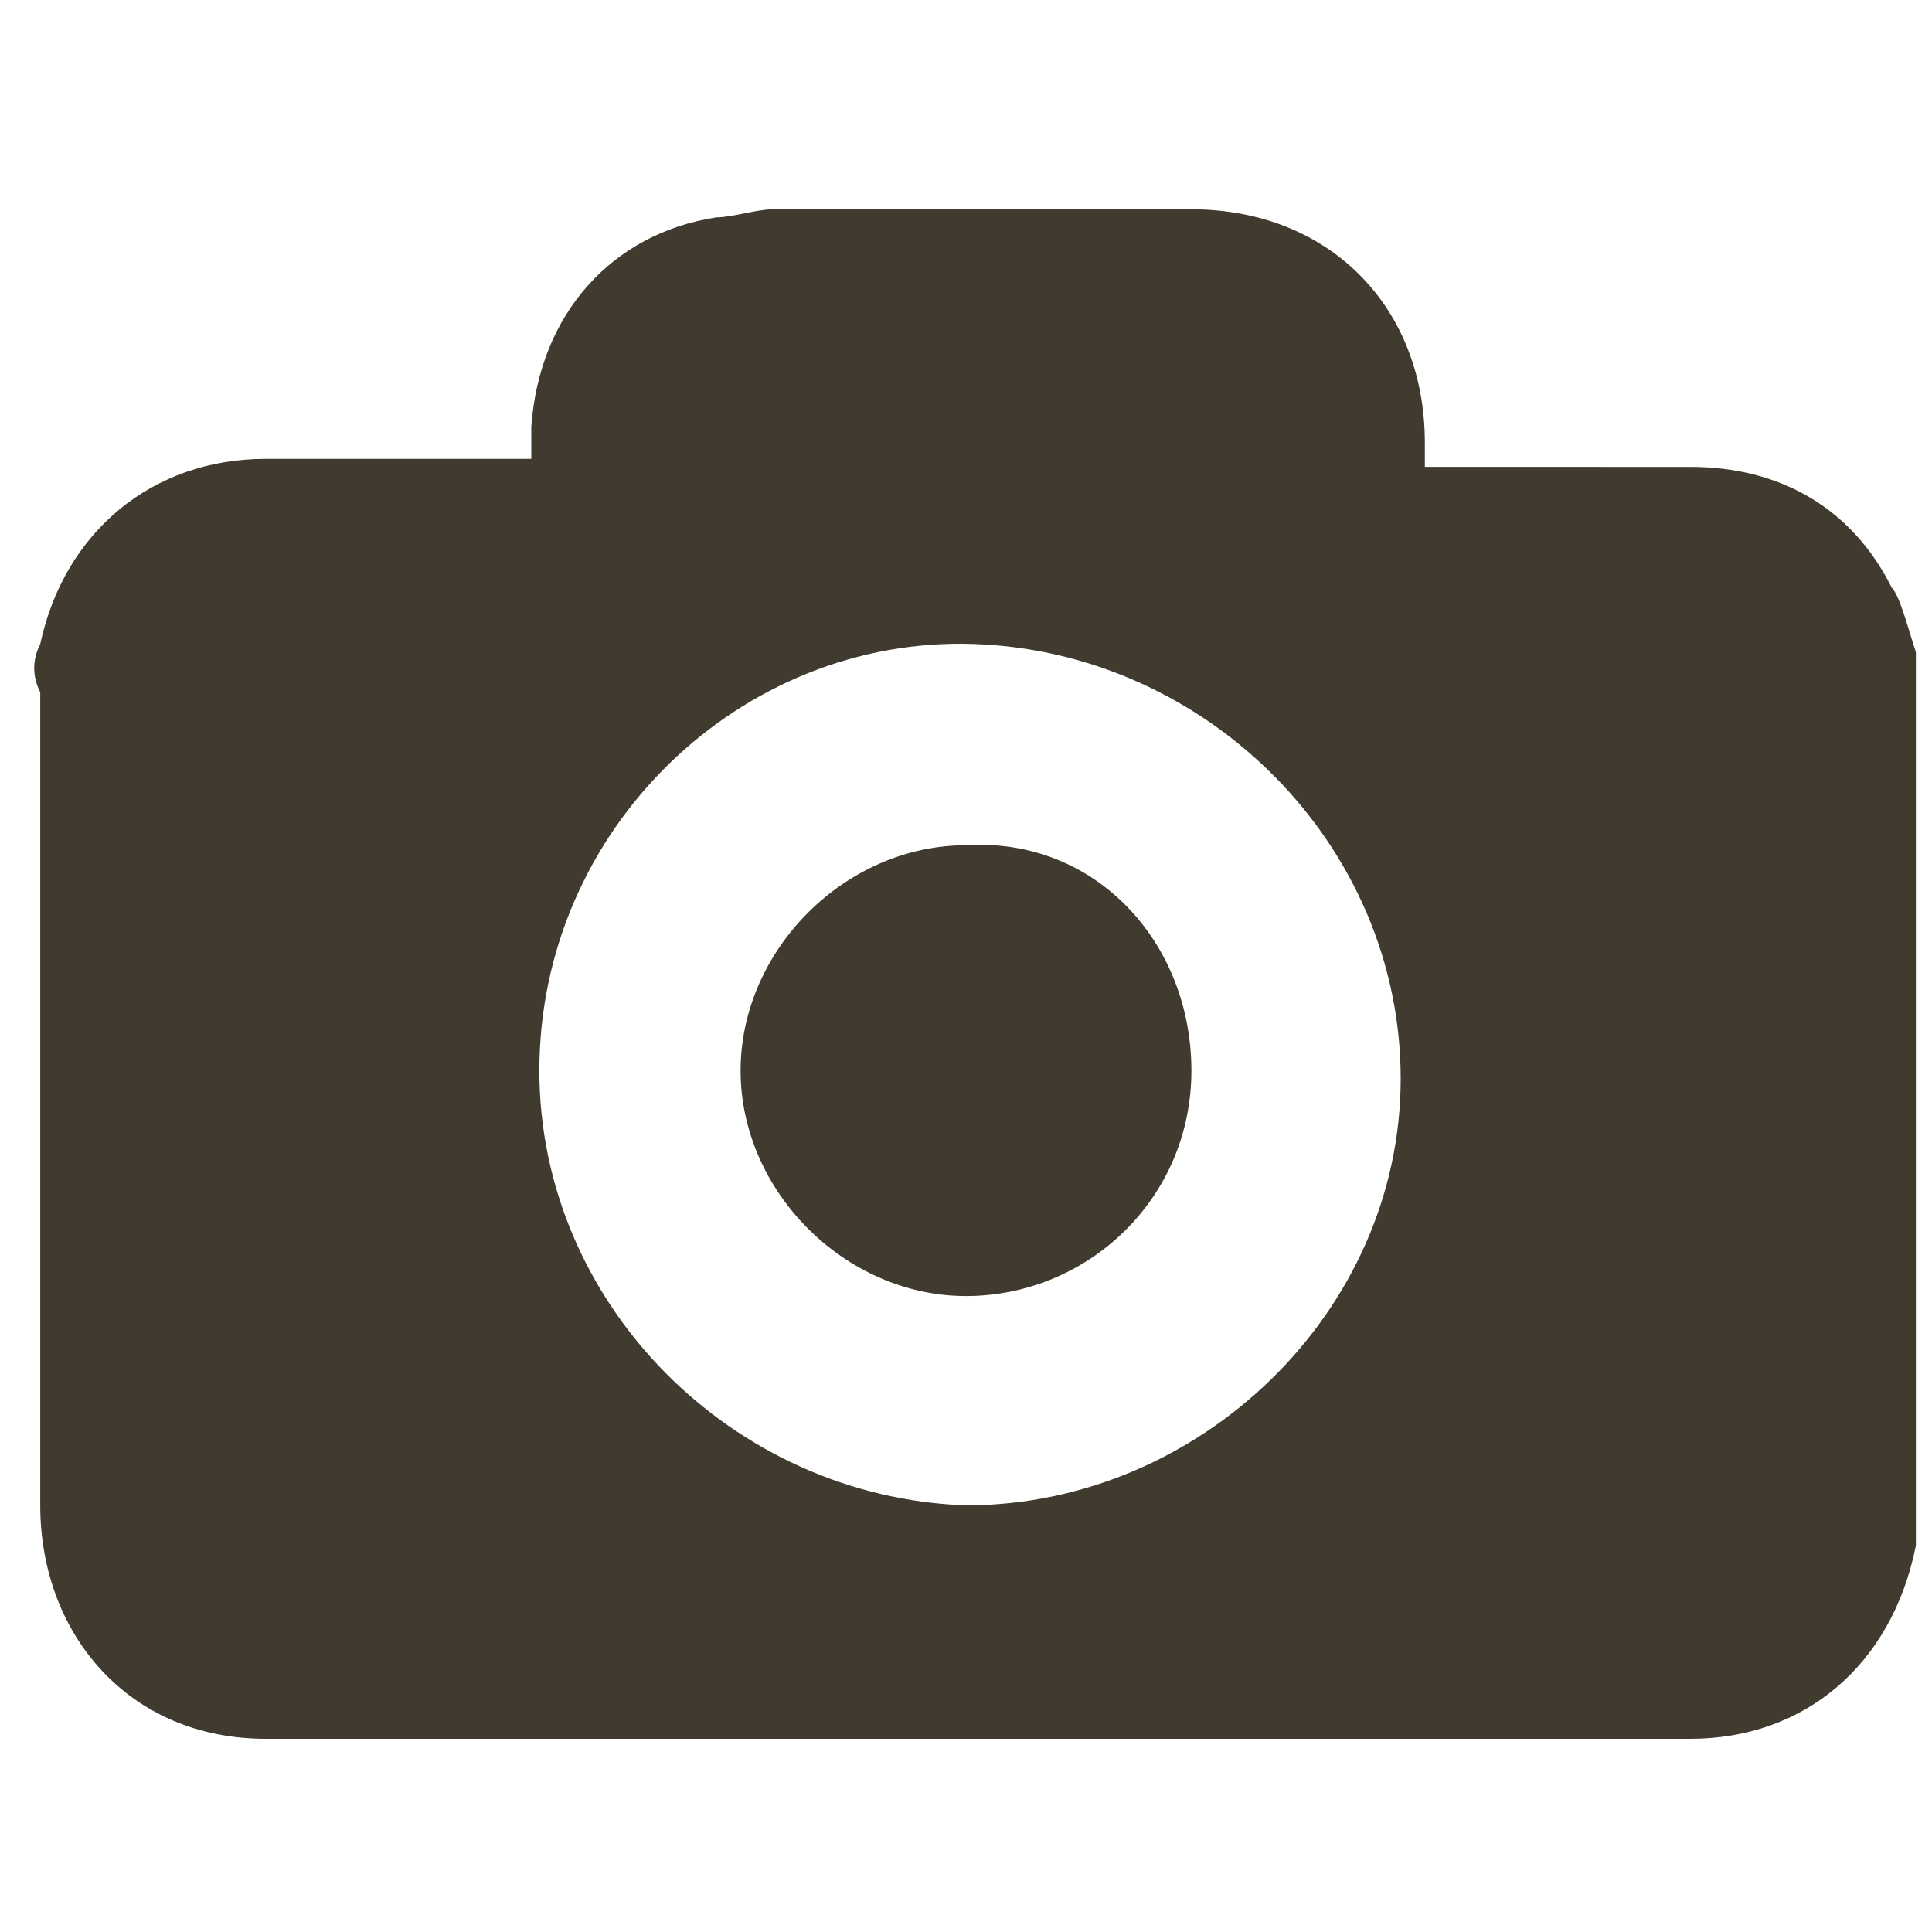 <svg xmlns="http://www.w3.org/2000/svg" xml:space="preserve" id="Layer_1" x="0" y="0" style="enable-background:new 0 0 24 24" version="1.1" viewBox="0 0 24 24"><style>.st0{fill:#403a2f}</style><path d="M23.8 8.1v11.1c-.3 1.5-1.4 2.4-2.8 2.4H3.3c-1.7 0-2.8-1.3-2.8-2.9V8.6C.4 8.4.4 8.2.5 8c.3-1.4 1.4-2.3 2.8-2.3h3.3v-.4c.1-1.4 1-2.4 2.3-2.6.2 0 .5-.1.7-.1h5.2c1.7 0 2.9 1.2 2.9 2.9v.3H21c1.1 0 2 .5 2.5 1.5.1.1.2.5.3.8zM6.7 13.3c0 2.9 2.4 5.3 5.3 5.4 2.9 0 5.4-2.4 5.4-5.3S15 8.1 12.1 8c-2.9-.1-5.4 2.3-5.4 5.3z" class="st0"/><path d="M14.8 13.3c0 1.6-1.3 2.8-2.8 2.8s-2.8-1.3-2.8-2.8 1.3-2.8 2.8-2.8c1.6-.1 2.8 1.2 2.8 2.8z" class="st0"/></svg>